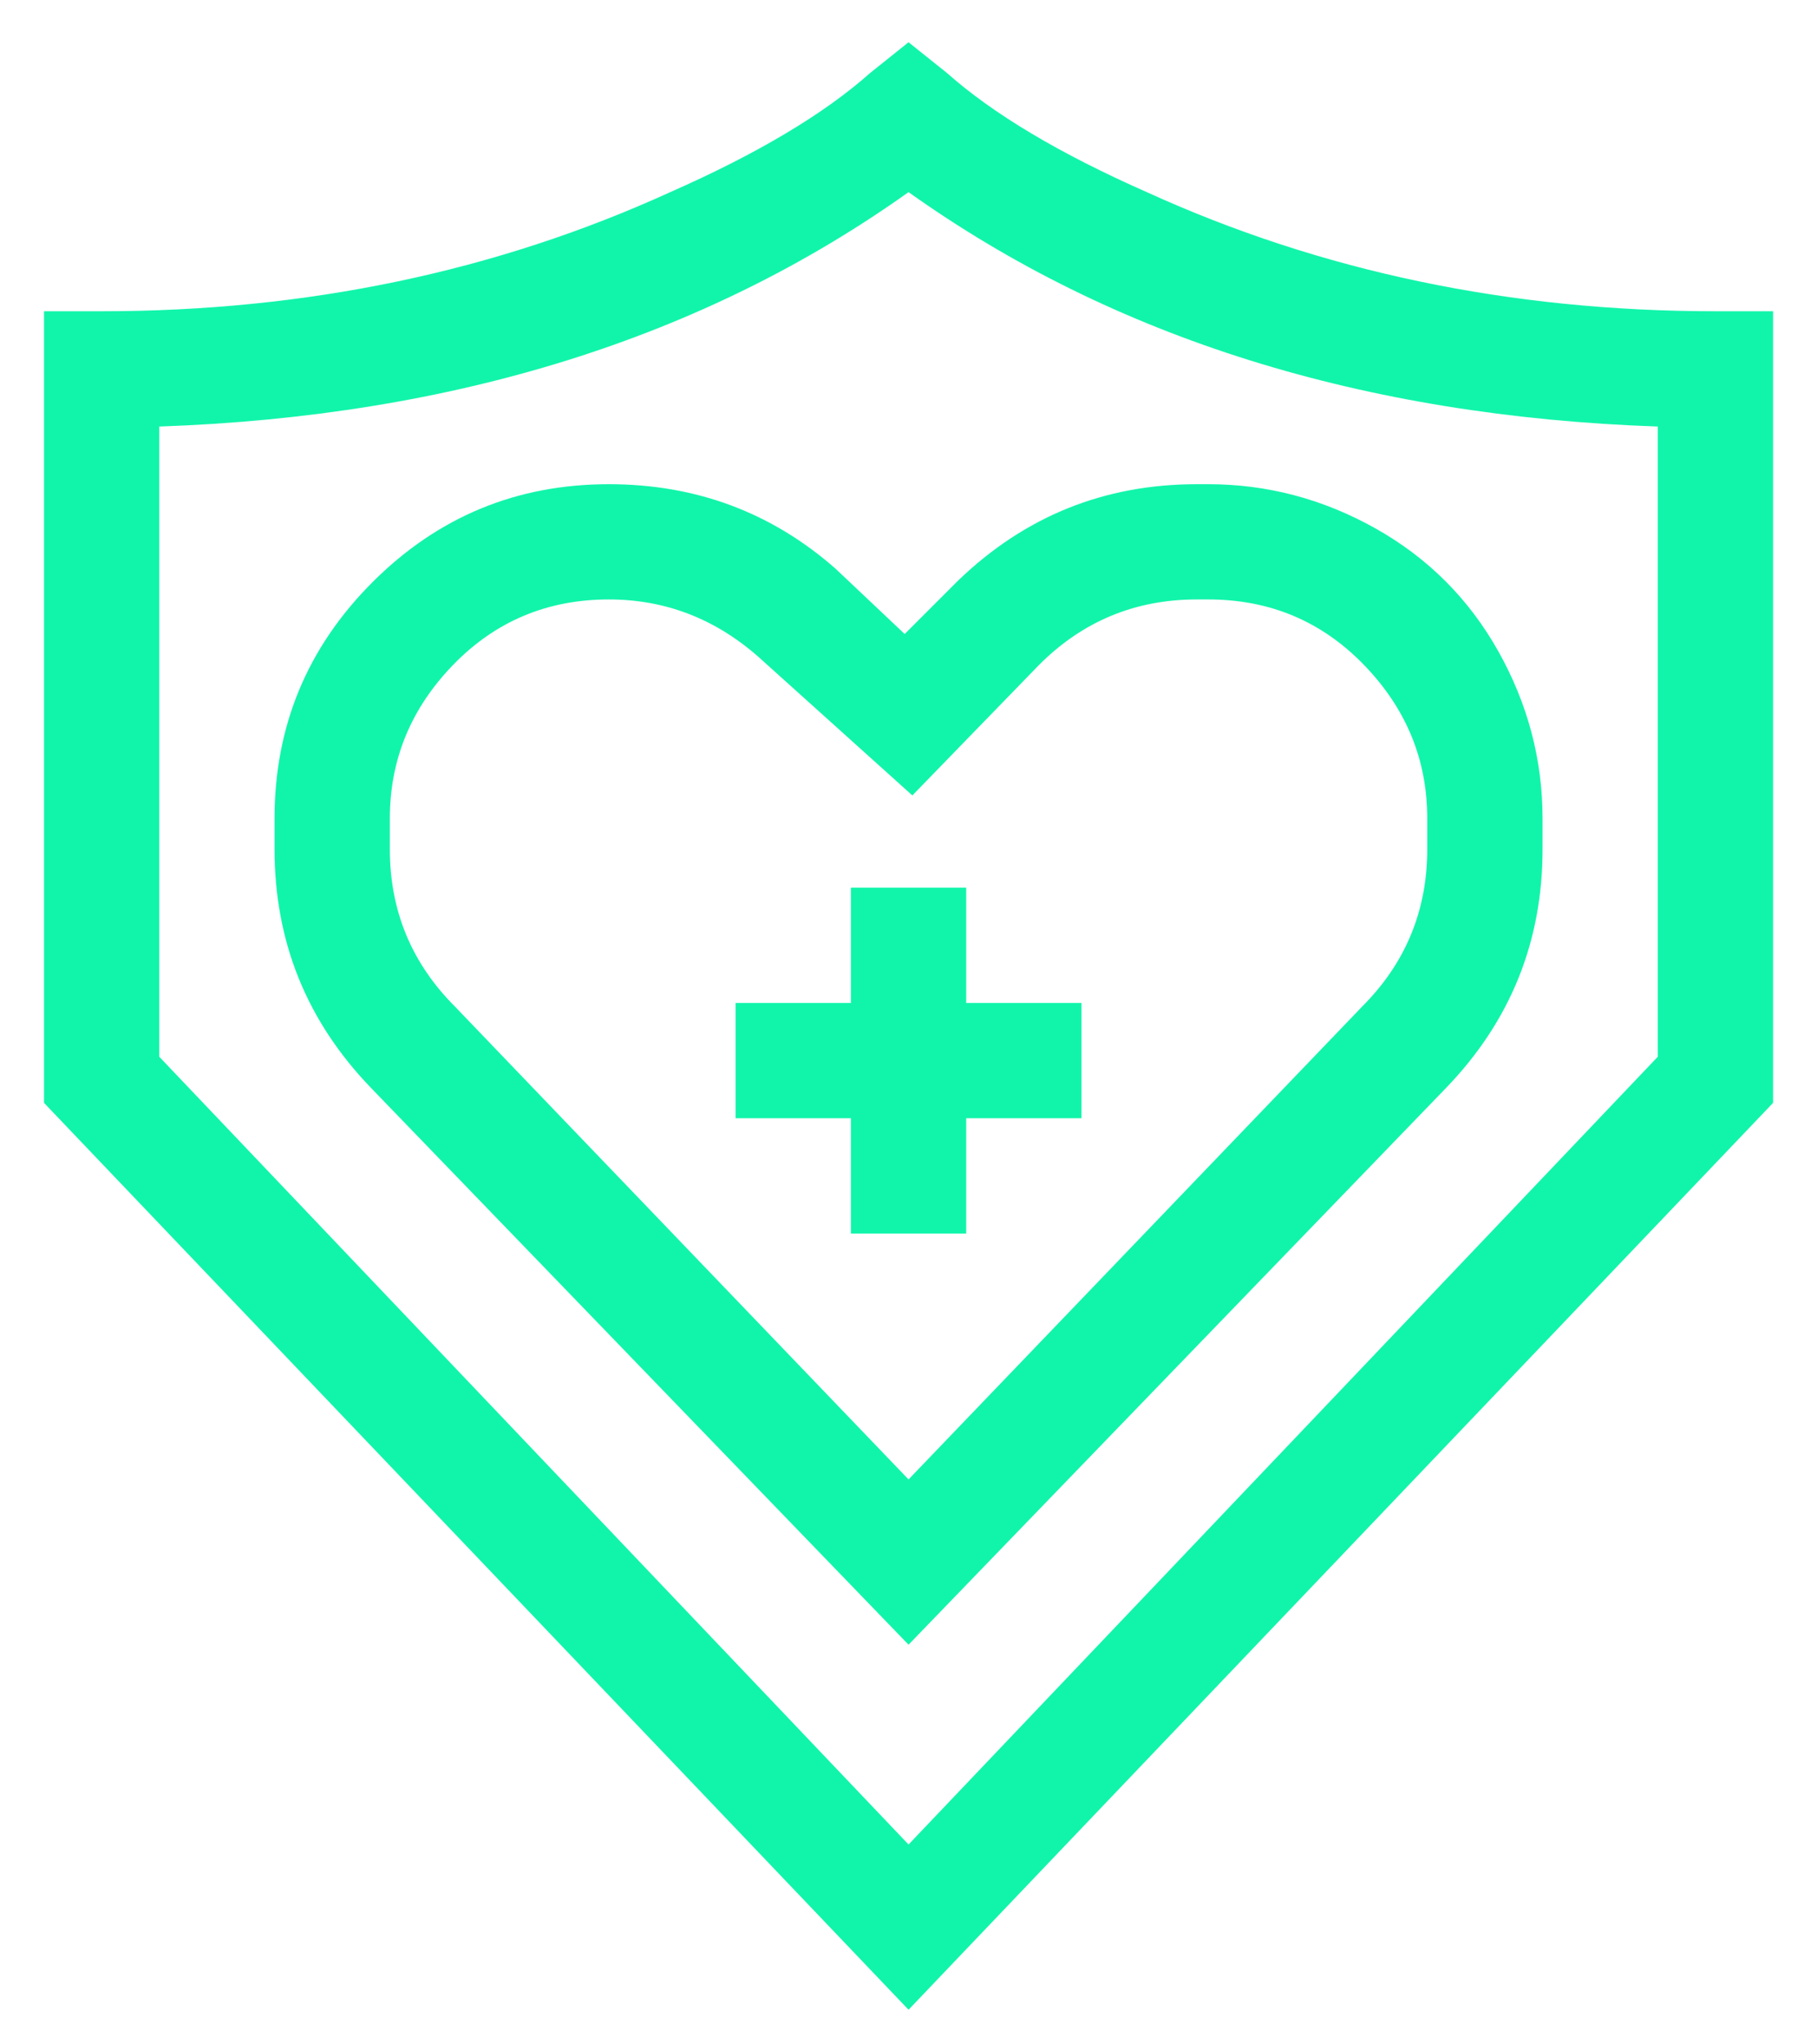 <svg width="40" height="45" viewBox="0 0 40 45" fill="none" xmlns="http://www.w3.org/2000/svg">
<path d="M18.394 12.518L19.916 13.956L21.1 12.772C22.567 11.362 24.315 10.658 26.345 10.658H26.598C27.895 10.658 29.122 10.982 30.278 11.63C31.434 12.279 32.336 13.181 32.985 14.337C33.633 15.493 33.958 16.72 33.958 18.017V18.693C33.958 20.723 33.253 22.471 31.843 23.938L20.001 36.203L8.159 23.938C6.749 22.471 6.044 20.723 6.044 18.693V18.017C6.044 15.986 6.763 14.252 8.201 12.814C9.639 11.376 11.373 10.658 13.403 10.658C15.32 10.658 16.984 11.278 18.394 12.518ZM22.877 14.633L20.085 17.509L16.702 14.464C15.743 13.618 14.644 13.195 13.403 13.195C12.05 13.195 10.908 13.674 9.977 14.633C9.047 15.592 8.582 16.72 8.582 18.017V18.693C8.582 20.047 9.061 21.203 10.02 22.161L20.001 32.565L29.982 22.161C30.941 21.203 31.42 20.047 31.42 18.693V18.017C31.42 16.72 30.955 15.592 30.024 14.633C29.094 13.674 27.952 13.195 26.598 13.195H26.345C24.991 13.195 23.835 13.674 22.877 14.633ZM37.764 6.851H39.033V24.276L20.001 44.238L0.969 24.276V6.851H2.238C6.749 6.851 10.922 5.977 14.756 4.229C16.674 3.383 18.14 2.509 19.155 1.607L20.001 0.93L20.847 1.607C21.862 2.509 23.328 3.383 25.245 4.229C29.08 5.977 33.253 6.851 37.764 6.851ZM36.495 23.261V9.389C30.01 9.163 24.512 7.443 20.001 4.229C15.489 7.443 9.991 9.163 3.506 9.389V23.261L20.001 40.601L36.495 23.261ZM16.194 22.077H18.732V19.539H21.27V22.077H23.807V24.614H21.27V27.152H18.732V24.614H16.194V22.077Z" fill="#11F5AA"/>
</svg>
